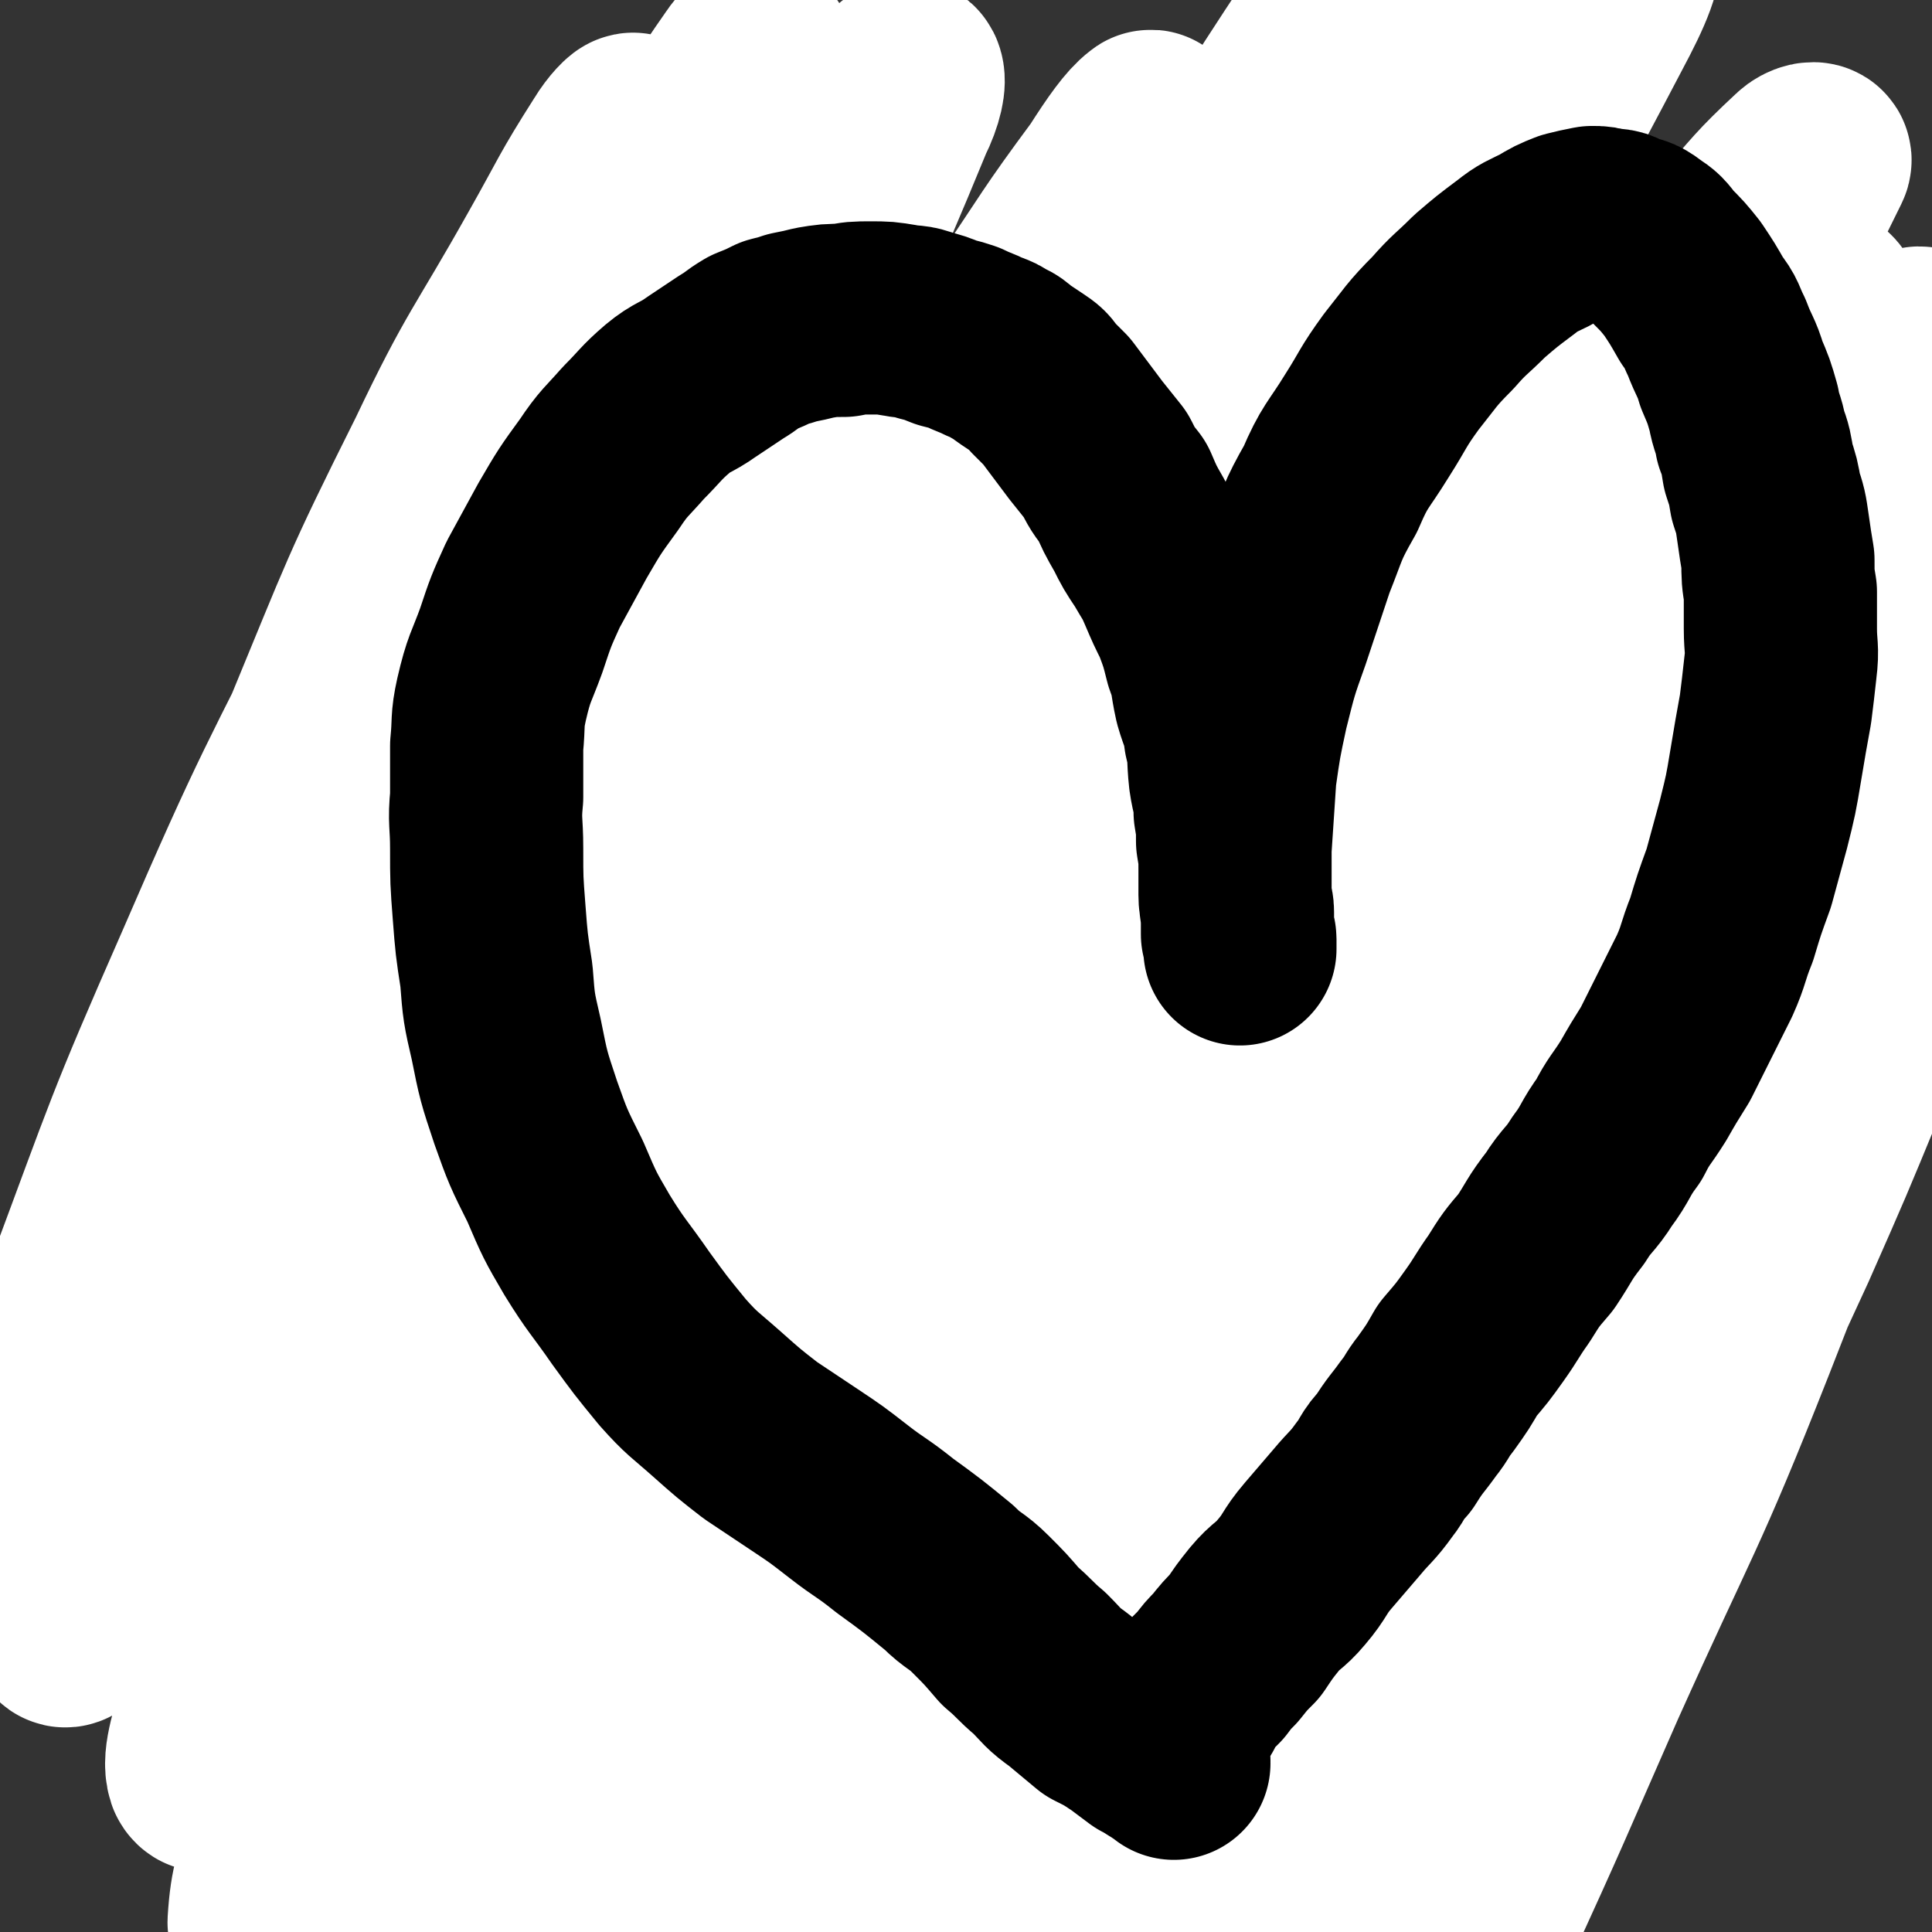 <svg viewBox='0 0 790 790' version='1.1' xmlns='http://www.w3.org/2000/svg' xmlns:xlink='http://www.w3.org/1999/xlink'><rect x="0" y="0" width="790" height="790" fill="#333333" stroke="none"/><g fill='none' stroke='#000000' stroke-width='39' stroke-linecap='round' stroke-linejoin='round'><path d='M417,745c-1,0 -1,0 -1,-1 -1,0 -1,0 -1,0 0,-1 0,-1 0,-1 0,-1 0,-1 0,-2 -1,0 -1,0 -1,0 -1,0 -1,0 -1,0 -1,0 -1,-1 -2,-2 -3,-1 -3,0 -5,-2 -5,-2 -5,-2 -10,-4 -8,-4 -7,-4 -14,-8 -9,-4 -9,-4 -17,-8 -7,-4 -7,-3 -15,-7 -6,-3 -6,-3 -11,-6 -5,-3 -5,-3 -10,-6 -4,-3 -4,-3 -9,-7 -5,-3 -5,-3 -9,-6 -8,-6 -8,-6 -16,-12 -7,-6 -7,-6 -14,-11 -7,-5 -8,-5 -15,-10 -6,-4 -6,-3 -12,-7 -4,-3 -4,-4 -8,-7 -4,-2 -4,-2 -8,-4 -5,-3 -5,-3 -9,-7 -6,-3 -6,-3 -11,-8 -5,-4 -5,-4 -10,-9 -5,-5 -5,-5 -10,-11 -4,-5 -4,-5 -9,-10 -4,-6 -4,-6 -8,-12 -5,-8 -5,-8 -9,-17 -3,-6 -3,-6 -6,-13 -2,-5 -1,-5 -3,-11 -2,-4 -2,-4 -3,-9 -4,-10 -4,-10 -7,-20 -2,-7 -2,-7 -3,-14 -2,-7 -2,-7 -3,-13 -1,-6 -1,-6 -2,-12 0,-4 0,-4 0,-9 0,-6 0,-6 0,-13 -1,-7 -2,-7 -1,-13 0,-7 0,-7 1,-13 0,-10 0,-10 1,-20 1,-7 2,-7 4,-15 3,-8 3,-8 5,-17 2,-8 2,-8 5,-16 2,-8 2,-8 5,-16 3,-6 3,-6 6,-13 2,-4 1,-4 4,-8 2,-4 3,-3 6,-7 3,-4 3,-4 6,-8 3,-4 3,-4 7,-8 3,-3 3,-3 6,-7 3,-2 3,-2 6,-5 2,-2 2,-2 5,-5 3,-2 3,-2 6,-4 4,-3 4,-3 9,-5 4,-2 4,-2 9,-3 4,-2 4,-2 9,-3 4,-1 4,-1 8,-2 5,0 5,-1 10,-1 4,-1 4,0 8,-1 6,0 6,0 11,0 5,-1 5,-1 9,-1 4,0 4,-1 9,-1 4,0 4,0 8,0 5,1 5,1 11,1 6,1 6,1 12,2 7,1 7,0 14,2 6,2 6,3 12,5 6,3 6,3 12,7 5,3 5,3 10,7 5,4 5,4 9,7 3,3 3,3 7,6 3,2 3,2 6,5 2,2 2,3 4,6 2,3 3,2 5,5 3,4 3,4 6,8 3,5 2,5 5,10 3,5 4,5 7,10 3,5 3,5 6,11 3,5 4,5 6,11 2,5 2,5 4,11 2,4 2,4 3,9 2,5 1,5 3,10 1,5 1,5 2,9 1,4 1,4 2,7 1,3 2,3 3,6 0,2 0,2 0,5 1,3 1,3 2,5 0,3 0,3 0,5 1,3 0,3 1,6 1,2 1,2 2,5 1,2 1,2 2,5 0,2 0,2 0,4 1,2 1,2 1,3 0,2 0,2 0,4 1,1 0,1 1,3 0,1 0,1 1,3 0,1 -1,1 0,2 0,1 0,1 0,2 0,2 0,2 0,3 0,1 1,1 1,2 0,1 0,1 0,2 0,1 0,1 0,2 0,1 0,1 0,2 0,2 1,1 1,3 0,2 0,2 0,4 0,2 0,2 0,4 0,2 0,2 0,4 0,2 0,2 0,4 0,1 0,1 0,3 0,2 0,2 0,3 0,2 0,2 0,3 0,1 0,1 0,2 0,1 0,1 0,2 0,1 0,1 0,1 0,1 0,1 0,3 0,1 0,1 0,1 0,1 0,1 0,2 0,1 0,1 0,1 0,1 0,1 0,2 0,0 0,0 0,1 0,0 0,0 0,0 0,0 0,0 0,0 0,1 0,1 0,1 0,0 0,0 0,0 0,0 -1,-1 -1,0 0,0 1,0 1,1 0,0 0,0 0,0 0,0 -1,-1 -1,-1 0,0 1,1 1,1 0,0 0,0 0,0 0,0 -1,-1 -1,-1 0,0 1,1 1,1 0,0 0,0 0,0 0,0 -1,-1 -1,-1 0,0 1,1 1,1 0,0 0,0 0,0 0,0 -1,-1 -1,-1 0,0 1,1 1,1 0,0 0,0 0,0 0,0 -1,-1 -1,-1 0,0 1,1 1,1 0,0 0,0 0,0 0,0 -1,-1 -1,-1 0,0 1,1 1,1 0,0 0,0 0,0 0,0 -1,-1 -1,-1 0,0 1,1 1,1 0,-1 -1,-1 -1,-2 0,-1 0,-1 0,-2 0,-1 0,-1 0,-2 0,-2 0,-2 0,-4 0,-2 1,-2 1,-4 0,-1 0,-1 0,-3 0,-2 0,-2 0,-4 0,-2 0,-2 1,-4 0,-2 0,-2 0,-4 0,-3 0,-3 0,-6 0,-3 0,-3 0,-6 0,-4 0,-4 0,-9 0,-6 0,-6 0,-12 0,-8 0,-8 0,-16 0,-11 0,-11 0,-21 0,-12 0,-12 0,-23 0,-11 -1,-11 0,-22 0,-8 0,-8 0,-16 1,-6 2,-6 3,-11 1,-5 0,-5 1,-10 1,-5 1,-5 1,-9 1,-3 1,-3 2,-6 1,-3 1,-3 1,-7 1,-2 1,-2 2,-5 1,-3 1,-3 2,-6 1,-4 1,-4 2,-8 1,-3 2,-3 3,-6 1,-3 1,-4 2,-7 1,-4 1,-4 3,-8 2,-4 2,-4 5,-8 2,-4 2,-4 5,-7 3,-4 3,-4 6,-7 2,-3 2,-3 4,-5 3,-3 3,-3 6,-6 2,-2 2,-2 4,-4 2,-2 2,-2 4,-4 2,-2 2,-2 4,-4 2,-2 2,-1 5,-3 2,-1 2,-1 5,-3 3,-1 3,-1 6,-2 3,-2 3,-1 6,-2 4,-1 4,-1 7,-2 4,-1 4,-1 8,-3 4,-1 4,-1 7,-2 3,0 3,0 6,-1 3,-1 3,-1 7,-1 3,-1 3,-1 7,-2 3,-1 3,-1 7,-1 3,-1 3,0 6,0 4,0 4,0 7,0 3,0 3,1 6,1 3,1 3,1 6,2 3,1 3,1 6,2 3,1 3,1 6,2 4,1 3,1 7,3 3,1 3,1 6,2 3,2 3,2 6,4 3,2 3,2 6,4 4,2 3,2 7,5 3,2 4,2 7,5 4,2 3,2 6,5 3,3 3,3 5,5 3,3 4,2 7,6 3,3 3,4 6,8 3,4 3,3 6,8 3,5 3,5 6,10 2,4 2,4 5,8 1,3 2,3 3,6 1,2 1,2 2,4 1,3 0,3 1,5 1,3 1,3 2,6 0,3 0,3 1,7 1,4 1,4 1,9 1,5 1,5 1,10 0,6 1,6 1,12 0,6 0,6 0,13 -1,8 -1,8 -1,17 -1,9 -2,9 -3,19 -1,10 -1,10 -2,19 -2,10 -2,10 -4,20 -2,10 -2,10 -5,20 -2,10 -2,10 -5,19 -2,7 -2,7 -4,15 -2,7 -1,7 -3,13 -1,5 -1,5 -3,11 -1,5 -1,5 -2,9 -2,5 -2,5 -4,9 -2,6 -2,6 -4,11 -3,6 -3,6 -6,12 -3,5 -3,5 -6,10 -2,4 -3,4 -5,8 -3,3 -3,3 -6,6 -2,4 -2,4 -5,8 -2,4 -2,4 -4,8 -3,4 -3,4 -5,8 -3,4 -3,3 -5,6 -3,3 -2,4 -4,6 -3,3 -3,3 -5,5 -3,2 -3,1 -5,3 -2,2 -2,2 -4,4 -2,3 -2,3 -5,5 -2,3 -2,3 -5,6 -4,3 -4,3 -7,7 -5,4 -5,4 -9,8 -4,4 -4,4 -8,8 -4,5 -5,5 -10,9 -4,4 -4,4 -9,7 -5,4 -5,4 -10,8 -6,4 -6,4 -11,9 -6,4 -6,5 -11,10 -6,4 -6,4 -11,8 -5,4 -6,4 -11,7 -4,3 -4,3 -9,6 -5,2 -5,2 -10,5 -4,2 -4,2 -9,4 -5,2 -5,2 -10,4 -5,2 -5,2 -9,3 -5,2 -5,3 -10,5 -4,2 -4,2 -9,3 -3,2 -3,1 -6,2 -4,1 -4,1 -7,2 -3,0 -3,1 -6,1 -2,0 -2,0 -5,0 -2,0 -2,0 -4,0 -2,0 -2,0 -3,0 -2,0 -2,0 -4,0 -1,-1 -2,0 -3,0 -1,-1 -1,-1 -2,-1 -1,0 -1,0 -2,0 -1,0 -1,-1 -2,-1 -1,0 -1,0 -2,0 0,-1 0,0 -1,-1 -1,0 -1,0 -1,-1 -1,0 -1,0 -2,0 -1,0 -1,0 -1,0 -1,0 -1,-1 -1,-1 0,0 0,0 0,0 0,0 0,0 0,0 -1,-1 0,0 0,0 0,0 0,0 0,0 '/></g>
<g fill='none' stroke='#CF2233' stroke-width='79' stroke-linecap='round' stroke-linejoin='round'><path d='M414,619c-1,-1 -1,-1 -1,-1 -1,-1 0,0 0,0 0,0 0,0 0,1 0,0 1,0 1,1 0,0 0,0 0,1 -1,0 -1,0 -1,0 0,0 0,0 0,0 0,1 0,0 -1,0 -1,-1 -1,0 -2,-1 -2,0 -2,0 -4,-1 -4,-1 -4,-1 -7,-3 -4,-2 -4,-2 -8,-4 -5,-2 -5,-2 -10,-5 -6,-3 -6,-3 -11,-6 -5,-4 -6,-3 -11,-6 -5,-4 -5,-4 -10,-8 -4,-3 -5,-3 -9,-7 -5,-3 -6,-3 -10,-7 -6,-6 -6,-6 -12,-12 -9,-9 -9,-9 -18,-20 -3,-3 -2,-3 -5,-7 -2,-2 -3,-2 -4,-5 -3,-3 -3,-4 -5,-7 -4,-8 -4,-8 -8,-15 -4,-7 -4,-7 -7,-14 -2,-5 -2,-5 -4,-10 -3,-6 -3,-6 -5,-11 -2,-6 -3,-6 -4,-12 -2,-5 -1,-5 -2,-11 -1,-5 0,-5 0,-10 -1,-5 -1,-5 -1,-10 0,-5 0,-5 0,-9 0,-5 0,-5 0,-9 0,-4 0,-4 1,-9 0,-5 0,-5 0,-10 1,-5 1,-5 2,-9 0,-4 0,-4 1,-7 1,-3 1,-3 2,-6 2,-2 2,-2 4,-5 2,-3 2,-3 4,-5 3,-3 3,-2 6,-5 2,-2 2,-2 4,-4 2,-1 2,-1 4,-2 2,-2 2,-2 4,-4 2,-2 2,-2 5,-3 2,-2 2,-2 5,-3 3,-2 3,-1 6,-2 3,-2 3,-2 6,-3 2,-1 2,-1 4,-1 3,-1 3,0 5,-1 2,0 2,0 4,-1 2,0 2,1 4,1 2,-1 2,-1 3,-1 3,0 3,0 5,0 2,0 2,0 3,0 2,0 2,0 4,1 1,0 1,0 3,0 2,1 2,1 4,1 3,1 3,1 5,1 3,1 3,1 5,2 3,2 3,2 5,4 1,2 1,2 3,4 2,2 2,2 3,5 2,2 2,2 3,5 1,4 1,4 3,8 1,3 1,3 3,7 1,5 1,5 2,9 2,5 2,5 2,10 1,5 1,5 2,10 0,4 1,4 1,9 0,4 -1,4 0,9 0,4 0,4 0,9 1,6 1,6 1,11 0,5 0,5 0,11 0,4 0,4 1,9 0,5 0,5 1,9 1,5 1,5 1,9 1,6 1,6 2,11 0,4 1,4 1,8 1,3 1,3 1,7 0,2 0,2 0,5 0,2 0,2 0,4 1,3 0,3 1,6 0,3 0,3 1,6 0,6 0,6 0,11 1,5 0,5 1,10 0,4 0,4 1,8 0,2 0,2 0,4 1,2 1,2 1,5 0,1 0,1 1,3 0,1 0,1 0,2 1,1 1,1 2,2 0,1 -1,1 -1,1 1,1 1,1 2,1 0,0 0,0 1,0 2,-1 3,0 5,-2 4,-7 4,-8 6,-16 1,-11 1,-12 0,-24 -1,-13 -2,-13 -5,-26 -2,-12 -2,-12 -6,-23 -4,-11 -4,-11 -9,-21 -4,-10 -4,-10 -9,-19 -3,-7 -4,-7 -8,-12 -4,-6 -4,-6 -9,-11 -5,-4 -5,-4 -10,-8 -4,-3 -4,-3 -8,-6 -3,-3 -3,-3 -6,-5 -2,-2 -2,-2 -4,-3 -2,-2 -2,-2 -5,-3 -1,0 -1,0 -3,-1 -2,0 -2,-1 -3,-1 -2,-1 -2,0 -3,-1 -1,0 -1,0 -2,-1 0,0 0,0 -1,1 0,0 0,0 -1,0 -1,1 -1,1 -2,2 -1,2 -1,2 -1,5 0,4 0,4 0,9 2,14 2,14 5,28 3,16 4,15 7,31 1,10 1,10 3,20 1,7 1,7 3,14 0,4 0,4 1,8 1,3 1,3 3,7 1,3 1,3 3,6 1,2 1,3 3,5 2,2 2,2 5,4 2,2 2,2 4,4 2,2 2,3 4,5 2,1 2,1 4,2 2,1 2,1 3,2 2,0 2,1 4,1 1,0 1,0 2,0 2,-1 2,-1 3,-3 2,-5 2,-6 2,-11 2,-13 3,-14 1,-26 -2,-17 -3,-17 -7,-33 -4,-12 -4,-12 -9,-24 -4,-9 -5,-9 -9,-17 -3,-6 -3,-5 -6,-10 -1,-3 -1,-3 -2,-6 -1,-1 -1,-1 -2,-3 0,-1 0,-1 -1,-2 0,-1 0,-1 -1,-2 0,0 0,0 0,0 -2,0 -2,0 -3,1 -2,1 -2,1 -3,3 -3,7 -4,7 -5,15 -2,16 -2,16 -1,31 0,16 1,16 4,31 3,14 3,14 8,27 3,9 4,9 8,18 4,6 4,6 8,12 4,7 3,7 7,14 3,6 3,6 6,11 2,3 2,3 4,7 3,4 3,3 5,7 3,4 3,4 5,8 2,5 2,5 3,10 2,6 1,6 2,12 1,5 1,5 2,10 0,5 -1,5 -2,9 0,5 0,5 -1,10 -1,5 -1,5 -3,10 -2,4 -2,3 -5,6 -2,3 -2,3 -5,5 -3,2 -4,2 -7,3 -5,1 -5,1 -10,0 -5,0 -5,0 -9,-2 -6,-2 -6,-2 -10,-5 -7,-4 -6,-4 -12,-8 -6,-4 -6,-4 -12,-9 -4,-4 -4,-4 -9,-8 -4,-4 -4,-4 -7,-8 -3,-4 -2,-4 -5,-8 -3,-3 -3,-2 -6,-6 -2,-2 -1,-3 -3,-6 -1,-2 -1,-2 -2,-4 -2,-2 -2,-2 -3,-3 -1,-2 -1,-2 -2,-3 -1,-1 -1,-1 -2,-2 0,-1 0,-1 -1,-2 -1,-1 -1,0 -1,-1 -1,-1 -1,-2 -2,-3 0,0 -1,0 -1,-1 -1,-1 -1,-1 -2,-2 -1,-1 -1,-1 -2,-1 -1,-1 0,-2 -1,-2 -1,-1 -1,-1 -2,-2 -1,0 -1,0 -2,-1 -1,-1 0,-2 -1,-2 -1,-1 -2,-1 -3,-2 -1,-1 -1,-2 -2,-3 -1,-2 -1,-2 -3,-4 -1,-2 -2,-2 -3,-4 -3,-4 -3,-4 -5,-7 -3,-4 -3,-4 -6,-8 -3,-4 -3,-4 -6,-9 -3,-3 -3,-3 -6,-7 -2,-3 -2,-3 -5,-6 -1,-2 -1,-2 -3,-5 -2,-3 -2,-3 -3,-6 -2,-2 -2,-2 -3,-5 -1,-2 -1,-2 -2,-5 -1,-1 -1,-1 -1,-2 -1,-2 -1,-2 -1,-3 -1,-2 -1,-2 -2,-3 0,-2 0,-2 0,-4 -1,-1 -1,-1 -2,-2 0,-3 0,-3 -1,-5 -1,-2 -1,-2 -1,-4 -1,-3 -1,-3 -2,-6 -1,-4 -1,-4 -1,-8 -1,-4 0,-4 0,-8 0,-5 0,-5 0,-9 0,-3 0,-3 1,-7 0,-4 0,-4 1,-7 0,-3 0,-3 0,-5 0,-2 1,-2 1,-4 1,-2 0,-2 0,-4 1,-2 1,-2 2,-4 0,-3 0,-3 1,-6 0,-3 0,-3 1,-6 1,-3 2,-3 2,-6 1,-3 0,-3 1,-5 1,-3 1,-3 2,-5 1,-3 0,-3 1,-5 1,-3 1,-3 2,-5 1,-3 1,-3 2,-6 1,-3 1,-3 2,-5 2,-3 2,-3 3,-5 1,-3 1,-3 2,-6 1,-1 1,-1 2,-3 1,-3 1,-3 3,-5 1,-2 2,-2 3,-4 1,-2 1,-2 2,-4 2,-3 2,-3 3,-5 2,-3 3,-2 5,-4 1,-2 1,-2 3,-4 2,-1 2,-1 4,-3 2,-1 2,-1 4,-3 2,-1 2,-1 4,-3 2,-1 2,-2 4,-3 2,-1 2,-1 5,-3 2,-1 2,-1 5,-2 2,-1 2,-1 4,-2 2,-1 2,-1 5,-1 2,-1 2,-1 5,-1 2,-1 2,0 4,0 3,-1 3,-1 6,-2 2,0 2,0 5,0 3,0 3,0 5,0 2,0 2,0 4,0 3,0 3,0 5,0 3,0 3,0 5,0 3,1 3,1 5,2 2,1 2,1 5,2 2,0 2,0 4,0 2,1 2,2 5,3 2,1 2,0 4,1 2,1 2,1 4,2 1,1 1,1 3,2 1,1 2,1 3,1 2,1 2,1 3,3 2,1 2,1 3,3 2,1 3,1 5,3 1,1 1,2 3,4 2,3 3,3 5,6 2,3 1,4 4,7 2,4 3,4 5,9 3,5 3,4 5,10 3,6 2,6 4,12 2,6 2,6 4,11 2,6 3,6 4,12 2,6 1,6 3,12 1,7 1,7 2,14 2,6 1,6 2,13 1,7 1,7 2,13 2,5 2,5 3,11 2,6 1,6 2,12 1,5 2,5 3,11 1,4 1,4 2,9 1,4 1,4 2,8 1,4 1,4 2,8 1,4 1,4 2,7 1,3 2,3 3,6 1,4 1,4 2,8 1,3 1,3 2,6 1,3 1,3 2,6 1,3 1,3 2,5 1,2 1,1 2,3 1,2 1,2 1,4 1,1 1,1 2,3 0,1 1,1 2,3 1,1 1,1 2,2 1,2 0,2 2,3 1,1 2,1 3,2 1,1 1,2 2,3 1,1 1,1 3,3 1,1 1,1 2,2 1,1 1,1 3,2 1,0 1,0 3,1 1,0 1,1 3,2 1,0 2,-1 3,0 2,0 2,1 4,1 3,0 3,-1 5,-1 3,-1 3,0 6,-1 3,-1 3,-1 6,-2 3,-1 3,-1 5,-2 3,-1 3,-1 6,-2 2,-2 2,-2 4,-3 3,-2 2,-3 4,-5 2,-2 2,-2 4,-5 2,-3 2,-3 4,-6 1,-3 1,-3 2,-6 1,-4 2,-4 2,-8 1,-4 1,-4 1,-9 1,-6 1,-6 1,-11 0,-5 0,-5 0,-10 0,-4 0,-4 -1,-9 0,-4 0,-4 -1,-8 0,-4 0,-4 -1,-7 0,-4 0,-4 -1,-7 0,-4 -1,-4 -1,-7 -1,-4 -2,-4 -2,-8 -1,-4 -1,-4 -2,-7 -1,-4 -1,-4 -2,-7 0,-3 0,-3 -1,-6 0,-3 0,-3 -1,-7 0,-3 0,-3 -1,-6 0,-3 0,-3 -1,-6 0,-4 0,-4 0,-7 0,-4 0,-4 0,-8 0,-3 0,-3 0,-7 0,-3 0,-3 1,-7 0,-3 0,-3 1,-6 0,-2 0,-2 0,-5 0,-2 1,-2 1,-4 1,-2 1,-2 1,-5 0,-1 0,-1 0,-3 1,-2 1,-2 1,-4 1,-2 1,-2 1,-4 1,-1 1,-1 1,-3 1,-2 1,-2 1,-4 1,-3 1,-3 2,-5 1,-2 1,-2 1,-4 1,-3 1,-3 2,-5 1,-2 1,-3 2,-5 0,-2 1,-2 2,-4 1,-2 1,-2 2,-5 1,-3 1,-3 2,-6 1,-2 1,-2 2,-5 2,-3 1,-3 2,-6 1,-3 2,-3 3,-5 1,-2 1,-2 1,-4 2,-3 1,-3 3,-5 1,-2 1,-2 2,-5 1,-2 1,-2 2,-4 2,-2 2,-2 3,-5 2,-2 2,-2 3,-4 1,-2 1,-2 3,-5 1,-2 1,-2 3,-3 1,-2 1,-3 3,-4 2,-3 2,-2 4,-4 2,-3 2,-3 4,-5 2,-3 2,-2 4,-4 2,-2 2,-3 3,-5 2,-1 2,-1 4,-3 1,-1 1,-2 2,-3 2,-1 2,-1 3,-2 2,-1 2,-1 3,-3 2,-1 2,-1 3,-3 2,-1 2,0 3,-1 2,-2 2,-2 4,-3 1,-1 0,-2 2,-2 1,-1 1,-1 3,-2 1,-1 1,-1 2,-2 1,0 1,0 2,-1 1,-1 1,-1 2,-2 2,-1 2,0 4,-1 1,0 1,1 2,1 1,-1 1,-1 3,-1 2,0 2,0 4,0 1,0 1,0 3,0 2,0 2,0 4,0 1,0 1,-1 3,0 1,0 1,0 3,1 1,0 1,0 2,1 2,0 2,0 3,1 2,1 2,1 4,2 2,2 2,2 4,3 3,2 2,3 5,5 2,2 2,1 4,3 3,3 3,3 5,6 3,3 3,3 5,6 3,4 3,4 5,8 2,4 2,4 4,9 2,4 2,4 3,8 2,4 2,4 3,8 2,5 2,5 3,9 1,4 1,4 2,8 1,5 1,5 2,10 1,4 2,4 2,8 1,4 1,4 1,8 0,5 0,5 0,11 0,5 0,5 0,10 0,6 0,6 0,12 -1,6 -1,6 -2,11 -1,6 0,6 -1,11 -1,5 -1,4 -2,8 -1,5 -1,5 -2,9 0,2 0,2 -1,5 0,4 0,4 -1,7 -1,3 -1,3 -2,6 -2,4 -2,4 -3,7 -1,4 -1,4 -2,7 -2,3 -2,3 -3,6 -2,3 -2,3 -3,7 -1,3 -1,3 -3,6 -1,3 -1,3 -3,7 -1,4 -1,4 -3,8 -2,4 -2,4 -4,9 -2,5 -2,5 -4,10 -2,5 -2,5 -4,9 -2,5 -2,5 -4,10 -2,5 -3,4 -5,9 -3,6 -3,6 -5,12 -3,6 -3,6 -6,12 -3,6 -4,6 -7,11 -3,6 -2,6 -6,12 -3,6 -3,5 -7,10 -3,5 -3,5 -7,10 -5,6 -5,6 -10,12 -3,5 -3,5 -7,9 -3,4 -3,4 -7,7 -3,4 -3,4 -7,8 -3,2 -3,3 -5,5 -4,3 -4,3 -8,6 -3,3 -3,3 -6,6 -3,3 -3,3 -6,5 -4,3 -4,3 -8,6 -3,3 -2,3 -6,6 -3,3 -3,2 -6,5 -3,2 -3,2 -6,4 -2,2 -2,2 -5,4 -2,2 -2,1 -5,3 -2,1 -1,2 -4,3 -1,1 -2,1 -3,2 -3,1 -3,1 -5,2 -3,2 -3,1 -6,3 -2,1 -2,1 -4,3 -3,1 -3,1 -5,2 -3,1 -3,1 -5,2 -3,1 -2,2 -5,3 -2,2 -2,2 -5,3 -2,1 -2,1 -4,2 -2,1 -2,1 -5,2 -2,1 -2,1 -4,2 -2,1 -2,1 -5,2 -2,1 -2,1 -3,1 -2,1 -3,1 -5,1 -2,1 -2,2 -4,3 -2,0 -2,0 -5,1 -2,1 -2,0 -5,1 -2,0 -2,1 -4,1 -3,0 -3,0 -5,0 -3,0 -3,1 -5,0 -3,0 -3,0 -6,-1 -3,-1 -3,-1 -6,-2 -4,-1 -4,-1 -8,-3 -5,-2 -4,-3 -8,-5 -4,-3 -5,-2 -9,-4 -3,-3 -3,-3 -6,-5 -3,-3 -3,-3 -6,-6 -3,-2 -3,-2 -5,-4 -3,-2 -2,-2 -4,-5 -2,-2 -2,-2 -4,-4 -1,-2 -1,-2 -3,-4 -1,-2 -1,-2 -3,-4 -1,-2 -1,-2 -2,-3 -1,-2 0,-2 -1,-3 -1,-2 -1,-2 -2,-3 0,-2 1,-2 0,-3 0,-2 -1,-2 -1,-3 0,-2 0,-2 1,-3 0,-3 0,-2 0,-5 1,-1 1,-1 1,-3 2,-4 1,-4 3,-7 2,-4 2,-3 4,-7 2,-4 2,-4 5,-8 2,-4 2,-4 6,-7 3,-4 3,-4 7,-7 3,-4 3,-4 7,-7 3,-3 4,-2 7,-5 3,-2 3,-3 6,-5 2,-2 2,-2 5,-3 2,-1 2,-1 4,-2 2,-1 2,-1 4,-2 1,-1 1,-1 3,-1 1,0 1,0 2,0 1,0 1,0 2,0 1,0 1,0 2,0 1,0 1,1 2,1 1,0 1,0 2,0 1,1 1,1 2,1 1,0 1,0 2,0 1,1 0,1 1,2 1,1 1,1 2,1 1,1 1,1 2,2 1,3 1,3 2,5 2,3 2,2 3,5 2,5 1,5 2,10 2,6 2,6 3,13 2,8 2,8 4,15 1,7 0,7 1,14 1,7 1,7 2,13 0,5 0,5 1,10 0,2 0,2 0,4 1,2 1,2 1,4 0,1 1,1 1,3 0,0 0,1 1,1 0,1 0,1 0,1 1,1 1,1 1,1 1,0 1,0 2,1 1,0 1,-1 1,0 1,0 1,0 2,1 1,0 1,-1 2,-1 1,0 1,0 2,0 1,0 1,0 1,0 1,0 1,0 3,0 1,-1 1,0 2,0 0,-1 0,0 0,0 1,-1 1,-1 2,-2 1,-1 1,-1 2,-2 2,-1 2,-1 3,-2 2,-2 1,-2 3,-4 2,-2 2,-2 4,-4 2,-3 2,-4 4,-7 3,-5 3,-5 7,-9 4,-5 4,-5 8,-10 6,-8 5,-8 11,-16 6,-8 7,-7 13,-15 6,-8 6,-9 11,-17 6,-9 6,-9 12,-18 6,-8 6,-8 12,-15 5,-8 5,-8 10,-16 5,-8 5,-8 10,-15 5,-7 5,-7 9,-15 4,-6 4,-6 8,-13 4,-7 4,-7 8,-13 4,-7 3,-7 7,-13 3,-7 4,-6 7,-13 3,-6 3,-6 6,-13 3,-7 4,-6 6,-13 3,-7 3,-7 5,-14 3,-7 2,-7 4,-14 2,-7 3,-6 4,-13 2,-9 1,-9 2,-17 1,-8 1,-8 2,-17 1,-7 1,-7 2,-14 1,-7 1,-7 2,-14 0,-6 0,-6 1,-12 0,-4 0,-4 1,-8 0,-4 1,-4 1,-8 0,-3 0,-3 0,-6 0,-2 0,-2 1,-4 0,-2 0,-2 0,-4 0,-2 0,-2 0,-3 0,-1 0,-1 0,-2 -1,-1 -1,-1 -1,-2 -1,-1 0,-1 0,-2 -1,-1 -1,0 -2,-1 0,-1 0,-1 -1,-1 -1,-1 -1,0 -2,-1 -1,-1 -1,-1 -2,-2 -2,-1 -2,-1 -4,-1 -2,0 -2,0 -3,0 -4,1 -4,1 -7,2 -4,1 -4,0 -7,2 -4,2 -3,2 -6,5 -4,3 -4,2 -8,6 -4,4 -4,4 -7,8 -3,5 -3,5 -6,10 -4,6 -4,6 -7,12 -2,6 -2,6 -4,13 -3,7 -3,7 -5,15 -2,7 -2,7 -3,14 -1,7 -1,7 -2,14 -1,5 -1,5 -1,10 -1,5 -1,5 -1,10 -1,5 0,5 0,10 0,5 -1,5 -1,11 0,6 0,6 0,13 0,5 0,5 0,10 0,7 0,7 0,14 0,8 0,8 0,15 0,5 0,5 0,10 0,5 -1,5 -2,11 0,5 1,5 1,9 -1,3 -1,3 -2,6 0,3 0,3 -1,6 0,3 0,3 -1,5 0,2 0,2 -1,3 0,2 -1,2 -1,4 0,2 1,2 0,3 0,2 -1,2 -2,5 -1,2 -1,2 -3,5 -1,2 -1,2 -3,4 -3,5 -3,5 -6,9 -3,4 -3,5 -7,9 -5,6 -5,6 -10,11 -6,6 -6,7 -12,13 -6,7 -5,7 -12,14 -5,6 -6,6 -11,11 -6,6 -6,6 -12,11 -5,5 -5,5 -10,9 -4,3 -4,3 -9,5 -3,2 -3,3 -7,4 -3,2 -3,2 -7,3 -3,1 -3,1 -7,2 -3,1 -3,1 -6,2 -3,1 -3,1 -5,2 -5,1 -5,0 -9,1 -5,0 -5,1 -9,2 -4,1 -4,1 -8,2 -6,1 -6,1 -12,2 -5,1 -5,1 -11,2 -3,0 -3,0 -7,1 -3,0 -3,0 -7,1 -2,0 -2,0 -5,0 -3,-1 -3,-1 -5,-2 -3,0 -3,0 -6,-1 -1,-1 -1,-1 -3,-2 -3,-1 -3,0 -6,-1 -2,0 -2,-1 -4,-2 -2,0 -2,0 -5,0 -2,-1 -2,-1 -4,-2 -2,-1 -2,0 -4,-1 -1,-1 -1,-2 -2,-2 -2,-1 -2,-1 -4,-2 -2,0 -2,0 -4,-1 -1,-1 -1,-1 -2,-2 -2,-1 -2,-1 -4,-2 -2,-1 -3,-1 -5,-2 -2,-2 -2,-2 -4,-3 -3,-2 -3,-3 -5,-4 -3,-3 -3,-2 -6,-4 -4,-3 -3,-3 -6,-6 -4,-3 -4,-3 -7,-5 -3,-3 -3,-2 -7,-5 -3,-2 -3,-3 -6,-5 -3,-3 -3,-3 -6,-5 -2,-3 -3,-2 -5,-5 -4,-3 -4,-3 -7,-6 -3,-4 -3,-3 -6,-7 -4,-4 -4,-4 -8,-8 -3,-5 -3,-5 -6,-9 -3,-5 -4,-4 -7,-8 -3,-4 -3,-4 -5,-8 -3,-4 -3,-3 -6,-7 -2,-3 -1,-4 -3,-7 -2,-3 -3,-3 -5,-6 -2,-3 -2,-3 -4,-6 -1,-3 -1,-4 -3,-7 -1,-3 -2,-3 -3,-6 -2,-4 -1,-4 -2,-7 -1,-3 -2,-3 -3,-5 -1,-4 -1,-4 -2,-7 -1,-4 -2,-4 -2,-7 -1,-5 0,-5 0,-9 -1,-5 -1,-5 -1,-10 0,-5 1,-5 1,-10 1,-5 0,-5 0,-10 1,-6 1,-6 2,-12 1,-6 1,-6 2,-12 2,-7 2,-7 4,-13 2,-8 2,-8 4,-15 3,-7 3,-7 6,-14 3,-7 3,-7 6,-14 3,-7 3,-7 6,-13 3,-6 3,-6 7,-11 3,-5 3,-4 7,-9 3,-5 2,-5 6,-10 2,-3 3,-2 5,-5 3,-3 3,-3 5,-6 2,-3 2,-3 4,-5 3,-3 3,-3 6,-5 2,-2 2,-2 5,-4 2,-2 2,-2 5,-4 2,-2 3,-2 6,-3 3,-2 3,-2 6,-3 2,-2 3,-1 5,-2 4,-2 4,-2 9,-4 3,-1 3,-1 6,-2 4,-1 4,-1 8,-1 4,-1 4,-1 7,-1 4,-1 4,-1 8,-1 2,0 2,0 5,0 3,0 3,0 6,0 2,0 2,0 5,0 2,0 2,0 4,1 3,0 3,0 5,1 3,1 3,1 5,3 3,1 3,1 6,2 3,2 3,2 6,4 3,2 3,3 6,5 2,2 2,2 5,4 3,3 3,2 6,5 2,3 2,3 4,6 3,3 4,3 7,7 2,3 2,3 5,7 3,4 3,4 6,9 3,4 3,4 6,9 3,4 3,4 6,9 3,4 3,4 6,9 3,4 3,4 6,9 2,4 2,4 4,8 2,4 2,4 5,9 2,4 2,4 4,9 1,4 2,4 3,8 2,5 2,5 4,10 2,5 1,5 3,9 2,5 2,5 3,9 1,3 1,3 2,7 1,4 1,4 2,8 1,3 1,3 2,6 0,3 0,3 1,6 1,3 1,3 2,6 1,4 0,4 1,8 1,3 2,3 2,7 1,3 1,3 1,7 1,3 1,3 2,7 1,3 1,3 2,7 0,2 0,2 1,4 1,4 1,4 2,8 0,4 0,4 1,7 0,4 0,4 1,8 0,4 0,4 1,8 0,3 0,3 1,7 0,2 0,2 1,5 0,2 -1,2 0,5 0,2 0,2 1,4 0,1 1,1 1,2 0,1 0,1 0,2 0,1 1,1 1,2 0,0 0,0 1,1 0,1 -1,1 0,1 0,1 0,1 0,1 0,0 0,0 0,1 0,0 0,0 0,0 1,0 0,-1 0,-1 0,0 0,0 0,1 0,0 0,0 0,0 1,0 0,-1 0,-1 0,0 0,0 0,0 0,-1 0,-1 0,-2 0,-3 0,-3 0,-5 -1,-2 0,-2 0,-5 -1,-3 -1,-3 -2,-7 0,-5 0,-5 -1,-10 0,-7 0,-7 -1,-13 0,-7 0,-7 -1,-14 0,-8 0,-8 0,-16 0,-8 0,-8 -1,-16 -1,-10 -1,-10 -2,-21 0,-8 0,-8 -1,-16 0,-8 0,-8 -1,-17 0,-7 -1,-7 -1,-14 0,-7 0,-7 0,-14 0,-6 -1,-6 -1,-13 0,-6 0,-6 0,-12 -1,-6 0,-6 0,-11 -1,-5 -1,-5 0,-9 0,-4 0,-4 0,-8 1,-4 0,-4 1,-7 1,-4 1,-4 3,-8 1,-4 1,-4 3,-8 1,-4 1,-4 3,-8 2,-4 2,-4 5,-8 2,-5 2,-5 5,-9 3,-4 3,-3 6,-7 2,-4 2,-4 5,-8 2,-2 2,-2 5,-5 2,-3 2,-3 4,-5 2,-3 3,-2 5,-4 2,-3 1,-3 4,-5 2,-2 2,-2 4,-4 2,-1 2,-2 4,-3 2,-2 2,-2 4,-3 2,-2 2,-2 4,-4 2,-2 2,-2 4,-3 2,-2 3,-2 5,-3 3,-2 2,-2 5,-4 2,-2 2,-2 5,-3 4,-2 4,-2 7,-4 4,-2 4,-2 7,-4 4,-1 4,-1 7,-3 4,-1 4,-1 7,-3 3,-2 3,-2 7,-4 3,-1 3,-1 7,-3 4,-1 4,-1 8,-3 5,-1 5,-1 9,-3 5,-2 5,-2 10,-3 4,-1 4,-2 9,-2 4,-1 4,-1 9,-2 4,0 4,0 9,-1 5,0 5,0 10,1 4,0 4,0 9,1 4,0 4,1 9,2 3,1 3,1 6,2 3,1 3,1 6,2 3,1 3,1 5,3 3,1 3,1 6,3 2,1 2,1 5,3 3,1 3,1 6,3 2,2 2,2 5,4 3,3 3,3 6,7 3,3 2,3 5,6 2,5 2,5 5,9 2,5 3,4 5,9 2,7 2,7 4,14 2,6 3,6 4,12 2,5 2,5 3,11 1,5 1,5 3,11 0,4 0,4 1,9 0,3 1,3 1,7 1,3 0,3 1,6 0,3 0,2 1,5 0,2 0,2 0,4 0,1 0,1 0,3 0,1 1,1 1,3 0,2 0,3 0,5 0,4 0,4 0,7 0,5 0,5 0,10 -1,9 -1,9 -2,18 -1,9 -1,9 -3,18 -2,10 -2,10 -5,19 -2,10 -2,10 -5,20 -2,9 -2,9 -5,17 -2,6 -2,6 -4,12 -2,5 -2,5 -4,10 -2,6 -1,6 -3,11 -2,4 -2,4 -3,8 -2,3 -1,3 -3,7 -1,3 -1,3 -3,6 -1,3 -1,3 -2,7 -2,5 -2,5 -3,10 -2,5 -2,5 -4,10 -2,6 -2,6 -5,12 -2,7 -2,7 -5,13 -3,7 -3,7 -6,14 -4,8 -4,8 -8,16 -4,7 -3,8 -7,15 -3,6 -4,6 -8,12 -3,7 -3,7 -7,14 -4,5 -4,5 -8,10 -4,5 -3,6 -7,11 -3,4 -3,4 -7,8 -3,4 -3,4 -6,8 -3,4 -3,3 -5,7 -3,3 -3,3 -7,7 -2,3 -3,3 -6,6 -3,3 -3,2 -6,6 -3,3 -3,4 -6,7 -3,3 -3,3 -6,6 -4,2 -3,3 -7,6 -3,2 -3,2 -7,5 -3,2 -3,2 -6,5 -2,2 -2,2 -5,4 -3,2 -3,2 -6,4 -3,2 -3,2 -6,4 -3,2 -3,2 -7,4 -2,2 -2,2 -5,4 -4,3 -4,3 -9,5 -4,2 -4,2 -8,4 -4,2 -4,2 -7,4 -4,3 -4,3 -7,5 -4,2 -4,2 -8,4 -4,1 -4,1 -7,2 -4,2 -4,1 -7,3 -3,0 -3,1 -6,2 -3,0 -3,0 -7,1 -2,0 -2,0 -5,1 -2,0 -2,1 -5,1 -3,0 -3,0 -6,0 -3,0 -3,0 -7,0 -4,0 -4,0 -8,0 -4,0 -4,0 -8,-1 -4,0 -4,0 -7,-1 -4,0 -4,0 -8,-1 -4,-2 -4,-2 -8,-3 -4,-2 -4,-2 -8,-3 -4,-2 -4,-2 -9,-3 -4,-2 -4,-2 -8,-3 -4,-2 -4,-2 -8,-4 -3,-2 -3,-2 -7,-4 -3,-2 -3,-2 -7,-4 -4,-2 -4,-2 -8,-5 -4,-2 -4,-2 -9,-5 -4,-3 -4,-4 -8,-7 -4,-3 -4,-2 -9,-5 -3,-2 -3,-2 -7,-5 -3,-3 -3,-3 -6,-5 -3,-3 -3,-2 -7,-5 -3,-2 -3,-2 -6,-4 -3,-2 -3,-2 -6,-5 -3,-3 -3,-3 -7,-7 -3,-3 -3,-3 -6,-7 -4,-4 -4,-4 -8,-8 -2,-3 -2,-3 -5,-6 -3,-4 -3,-4 -6,-8 -3,-2 -3,-2 -5,-5 -3,-3 -3,-3 -5,-6 -2,-3 -2,-3 -4,-6 -3,-4 -4,-4 -7,-8 -3,-4 -3,-4 -7,-8 -3,-4 -3,-4 -7,-8 -3,-3 -3,-3 -7,-6 -3,-3 -3,-3 -6,-6 -3,-2 -3,-2 -6,-5 -3,-2 -3,-2 -6,-5 -2,-3 -2,-3 -5,-5 -4,-4 -4,-3 -7,-7 -4,-4 -4,-4 -8,-9 -4,-4 -5,-4 -9,-9 -4,-5 -4,-6 -8,-12 -4,-5 -4,-5 -8,-11 -3,-5 -3,-5 -6,-11 -3,-5 -3,-5 -5,-10 -3,-5 -2,-5 -5,-10 -1,-5 -2,-5 -3,-9 -2,-3 -2,-3 -4,-7 -1,-3 -1,-3 -2,-6 -1,-4 -2,-4 -3,-7 -1,-4 0,-4 -1,-7 -1,-4 -1,-4 -2,-7 -1,-4 -1,-4 -2,-7 -1,-3 -1,-3 -2,-7 0,-4 0,-4 -1,-7 0,-5 -1,-5 -1,-10 -1,-5 0,-5 0,-11 -1,-7 -2,-7 -2,-13 0,-7 1,-7 1,-14 1,-8 1,-8 1,-17 1,-7 1,-7 2,-13 2,-9 1,-9 3,-17 2,-7 2,-7 4,-15 2,-5 2,-5 4,-11 2,-6 2,-6 4,-12 2,-5 2,-5 4,-9 2,-5 2,-5 5,-9 2,-4 2,-4 4,-8 2,-3 2,-3 5,-7 2,-3 2,-3 4,-5 2,-3 2,-3 4,-6 2,-2 2,-2 4,-5 3,-2 3,-2 5,-5 2,-2 2,-2 4,-4 3,-3 3,-3 7,-5 3,-3 3,-3 6,-5 4,-2 4,-1 8,-4 3,-2 3,-2 6,-5 4,-2 4,-2 7,-4 4,-2 4,-1 7,-3 4,-2 4,-2 8,-4 4,-1 5,-1 9,-3 5,-1 5,-1 10,-3 4,-1 4,0 9,-1 4,-2 4,-2 9,-3 4,-1 4,-1 8,-2 4,-1 4,-1 8,-2 3,0 3,-1 6,-2 3,0 3,0 6,0 3,-1 3,-1 6,-1 3,-1 3,-1 5,-1 4,-1 4,0 7,0 2,0 3,0 5,0 3,0 3,0 6,1 3,0 3,0 6,0 3,1 3,1 6,2 3,1 3,1 7,2 4,1 4,1 7,3 4,1 4,1 7,3 3,1 3,1 6,3 3,1 3,1 5,3 2,1 2,1 4,3 1,1 1,1 3,3 1,1 2,1 4,2 2,2 2,2 4,3 2,2 1,2 3,4 2,2 2,1 4,3 2,2 2,2 4,4 2,2 2,2 4,5 2,3 2,3 4,6 2,2 3,2 4,5 2,3 2,3 4,6 1,3 1,3 3,6 2,3 2,3 4,6 2,3 1,4 3,7 1,2 2,2 4,5 1,2 1,2 2,4 2,3 2,3 3,5 1,2 1,2 2,4 1,2 1,2 2,4 1,2 1,2 2,4 1,2 1,2 2,4 1,2 0,2 1,3 0,1 0,1 1,2 0,2 0,2 1,3 0,2 1,2 2,3 0,1 0,1 1,2 0,1 0,2 1,3 '/></g>
<g fill='none' stroke='#FFFFFF' stroke-width='79' stroke-linecap='round' stroke-linejoin='round'><path d='M311,420c0,0 -1,-1 -1,-1 0,0 0,0 0,0 0,0 0,0 0,0 0,1 -1,0 -1,0 0,0 0,0 1,0 0,0 0,0 0,0 '/><path d='M624,414c-1,0 -1,-1 -1,-1 -1,0 0,0 0,0 0,0 0,0 0,0 0,1 0,0 0,0 -1,0 0,0 0,0 0,0 0,0 0,0 0,1 0,0 0,0 '/><path d='M298,612c0,0 -1,-1 -1,-1 0,0 0,0 1,0 0,0 0,0 0,0 0,1 -1,0 -1,0 0,0 0,0 1,0 1,1 1,1 2,2 1,0 1,0 2,1 2,1 2,1 4,3 3,2 3,2 5,3 3,2 3,2 6,4 2,2 2,2 5,4 2,2 2,2 4,4 3,2 3,2 6,4 3,2 3,2 6,4 4,2 4,2 8,4 4,2 4,2 8,4 5,2 5,2 10,4 6,2 6,1 12,3 5,2 5,2 11,3 6,1 6,1 11,2 8,1 8,2 16,3 5,1 5,1 10,2 4,0 4,0 8,1 4,0 4,0 7,0 5,0 5,0 9,0 4,0 4,1 8,1 5,0 5,0 10,0 4,0 4,0 9,0 8,0 8,1 16,0 5,-1 4,-2 8,-5 6,-2 6,-2 12,-5 5,-2 5,-2 11,-5 6,-4 6,-4 12,-8 5,-4 5,-4 11,-7 4,-3 4,-3 8,-5 3,-3 3,-3 7,-6 3,-3 3,-3 6,-5 1,-2 1,-2 3,-4 2,-2 3,-2 5,-4 2,-2 2,-2 4,-4 2,-2 2,-2 4,-4 1,-1 1,-1 2,-3 1,-1 1,-1 2,-3 1,-1 2,0 3,-1 1,-1 0,-2 1,-3 0,-1 0,-1 1,-2 0,-1 1,-1 1,-2 0,0 0,0 0,-1 0,0 0,0 0,-1 0,0 1,0 1,0 0,0 0,0 0,0 '/><path d='M447,520c-1,-1 -1,-1 -1,-1 -1,-1 0,0 0,0 0,0 0,0 0,0 0,0 0,0 0,0 -1,-1 0,0 0,0 '/><path d='M671,258c0,0 -1,-1 -1,-1 0,0 0,0 0,0 0,0 0,0 0,0 1,1 0,0 0,0 0,0 0,0 0,0 '/><path d='M260,252c0,0 -1,-1 -1,-1 0,0 0,0 0,0 0,0 0,0 0,0 1,1 0,0 0,0 0,0 0,0 0,0 '/><path d='M336,314c-1,0 -1,-1 -1,-1 -1,0 0,0 0,1 0,0 0,0 0,0 0,0 0,-1 0,-1 -1,0 0,0 0,1 '/><path d='M246,268c0,-1 0,-1 -1,-1 0,-1 0,0 0,0 0,1 0,1 0,3 0,4 -1,4 -1,7 0,8 0,8 0,16 1,17 1,17 3,33 1,19 1,19 3,38 2,18 2,18 4,36 1,18 1,18 2,36 0,8 1,8 1,15 0,3 0,3 0,6 0,0 1,1 1,0 0,0 0,-1 1,-2 1,-4 0,-5 2,-9 4,-13 5,-13 10,-26 5,-17 5,-17 9,-34 3,-16 4,-16 6,-32 2,-13 1,-13 2,-26 1,-8 1,-8 1,-16 1,-4 1,-4 0,-7 0,-2 0,-2 0,-3 -1,-1 -1,-2 -2,-1 -2,0 -3,0 -4,2 -6,8 -6,9 -10,18 -8,14 -8,14 -14,29 -9,21 -8,22 -16,43 -6,18 -6,18 -11,37 -5,13 -5,13 -9,27 -1,6 -1,6 -2,11 -1,3 -2,5 -1,6 1,1 3,0 4,-1 6,-11 5,-12 10,-24 9,-22 10,-21 18,-43 11,-31 10,-31 20,-62 7,-26 7,-26 14,-52 5,-20 5,-20 9,-40 2,-11 3,-11 3,-21 0,-2 -1,-4 -3,-3 -4,1 -5,2 -8,6 -12,13 -12,14 -21,29 -29,48 -29,49 -56,99 -28,52 -28,52 -55,105 -20,39 -20,39 -39,79 -8,19 -8,20 -16,39 -4,9 -5,12 -7,17 -1,2 0,-2 1,-5 10,-27 10,-27 20,-54 20,-53 20,-53 40,-105 21,-53 20,-54 43,-106 25,-58 26,-58 53,-115 17,-36 17,-35 35,-71 6,-11 6,-11 12,-22 2,-4 5,-9 4,-8 0,1 -4,6 -7,12 -22,37 -22,38 -44,75 -33,58 -33,57 -65,115 -36,63 -36,62 -70,126 -26,47 -26,47 -50,95 -14,27 -13,27 -26,55 -6,14 -8,21 -11,27 -2,2 0,-5 1,-10 4,-18 4,-18 9,-35 15,-46 14,-46 31,-91 32,-81 31,-82 68,-162 28,-62 30,-61 62,-121 22,-41 23,-41 47,-80 12,-20 13,-20 27,-39 6,-9 11,-16 13,-17 2,0 -2,9 -5,16 -13,27 -13,27 -27,54 -30,57 -30,57 -60,115 -39,74 -39,74 -76,149 -29,56 -29,56 -56,113 -19,41 -19,41 -36,84 -4,9 -3,10 -6,19 -1,1 -2,0 -1,-1 4,-19 4,-19 10,-38 22,-66 21,-66 45,-131 27,-72 27,-72 56,-144 24,-58 23,-58 51,-114 20,-42 22,-41 45,-82 13,-23 12,-23 26,-45 3,-5 7,-9 7,-8 1,0 -1,5 -4,9 -14,28 -14,28 -29,55 -36,67 -37,67 -71,135 -36,72 -37,71 -69,145 -29,66 -28,66 -53,133 -10,30 -9,30 -16,61 -4,17 -5,18 -7,34 0,1 2,1 2,0 15,-38 13,-40 28,-78 26,-67 26,-67 54,-133 34,-76 33,-77 71,-151 30,-59 33,-58 66,-115 24,-40 24,-40 48,-80 13,-21 12,-21 26,-41 2,-3 5,-6 5,-4 0,2 -2,6 -5,11 -14,28 -15,27 -29,55 -46,88 -47,87 -91,176 -41,81 -41,81 -79,164 -26,60 -27,60 -50,121 -14,38 -12,39 -22,79 -5,18 -9,30 -8,37 1,4 7,-7 11,-15 19,-36 18,-36 35,-73 36,-78 34,-79 71,-157 38,-77 38,-77 79,-153 33,-62 34,-62 70,-124 23,-40 23,-40 49,-79 9,-14 10,-14 21,-26 4,-5 8,-10 9,-8 1,2 0,8 -4,16 -23,56 -24,55 -49,110 -40,86 -41,86 -80,172 -38,82 -39,82 -75,165 -26,61 -25,61 -48,123 -14,37 -15,37 -26,76 -4,16 -8,26 -6,32 2,4 8,-5 13,-13 19,-29 19,-29 36,-60 32,-59 30,-60 61,-119 47,-95 46,-96 95,-190 36,-67 36,-67 75,-133 25,-42 26,-41 53,-82 19,-28 18,-28 38,-55 7,-11 12,-18 16,-21 2,-2 -1,5 -4,10 -13,24 -14,24 -28,48 -34,58 -35,58 -68,117 -51,90 -50,90 -99,181 -40,75 -40,75 -78,151 -30,62 -32,61 -57,125 -13,32 -11,33 -20,66 -5,18 -7,20 -8,36 0,3 4,6 6,3 20,-32 19,-36 37,-72 33,-66 33,-66 65,-133 35,-76 32,-77 69,-153 35,-73 36,-72 75,-144 25,-49 25,-49 53,-96 14,-25 15,-24 31,-48 7,-11 7,-12 15,-20 1,-1 3,-1 3,0 -11,24 -12,25 -25,50 -25,50 -26,49 -52,99 -42,82 -43,82 -84,165 -36,72 -36,73 -70,146 -25,55 -26,55 -50,111 -14,32 -15,32 -27,65 -2,5 -2,11 -1,11 1,1 3,-3 5,-8 15,-30 15,-30 28,-61 37,-85 35,-86 74,-172 35,-78 35,-78 73,-155 39,-78 38,-79 80,-155 30,-53 32,-52 64,-103 25,-39 24,-39 49,-78 13,-20 13,-20 26,-39 2,-2 5,-5 5,-3 -1,3 -2,7 -6,13 -17,31 -17,31 -34,62 -43,77 -43,77 -86,153 -51,92 -52,91 -101,183 -46,86 -46,86 -89,174 -32,66 -31,67 -61,134 -18,39 -18,39 -35,79 -4,8 -6,14 -6,17 -1,2 3,-3 4,-7 13,-29 12,-30 24,-59 32,-76 31,-76 65,-151 37,-83 37,-83 77,-165 39,-78 37,-79 81,-155 39,-67 40,-66 84,-130 36,-51 36,-51 74,-100 27,-35 27,-35 55,-67 9,-11 10,-11 21,-19 3,-3 9,-6 9,-3 0,9 -1,15 -8,28 -37,77 -40,76 -80,151 -43,82 -43,81 -86,163 -50,94 -51,94 -100,188 -40,78 -40,79 -80,157 -24,48 -24,48 -48,96 -9,20 -17,36 -19,40 -1,2 6,-14 12,-28 21,-48 21,-48 42,-95 39,-87 39,-87 79,-174 34,-73 31,-75 70,-145 55,-100 57,-99 118,-196 37,-58 37,-59 78,-114 16,-21 17,-21 37,-39 7,-6 15,-14 16,-10 2,7 -3,18 -11,33 -44,84 -46,83 -93,165 -54,95 -55,95 -109,190 -49,86 -50,85 -98,173 -37,68 -37,69 -72,139 -22,45 -22,46 -42,92 -6,16 -12,30 -11,33 1,2 9,-10 15,-22 20,-37 19,-38 37,-77 44,-88 43,-88 88,-176 38,-77 37,-77 79,-153 40,-74 40,-74 84,-146 25,-39 26,-38 54,-76 19,-26 19,-27 40,-52 7,-9 14,-18 17,-17 2,1 -3,11 -7,21 -16,39 -16,39 -35,77 -36,73 -36,73 -74,145 -51,98 -54,96 -104,195 -43,85 -43,85 -82,172 -26,59 -25,60 -47,120 -5,12 -6,14 -6,26 0,2 3,4 4,2 19,-30 19,-33 36,-67 45,-90 43,-91 88,-182 40,-80 41,-80 82,-159 39,-76 38,-77 80,-152 33,-58 32,-59 71,-113 27,-37 30,-35 60,-70 14,-16 14,-17 29,-31 2,-2 6,-3 5,-1 -21,43 -24,46 -50,92 -42,76 -42,76 -85,152 -50,90 -53,89 -101,180 -46,90 -45,91 -87,183 -33,71 -33,71 -62,142 -15,35 -17,37 -27,71 -1,3 4,6 6,3 12,-18 12,-21 22,-44 27,-58 25,-59 51,-117 48,-105 48,-105 98,-209 42,-87 40,-88 86,-173 31,-57 34,-56 69,-111 26,-40 27,-40 54,-79 12,-17 12,-19 25,-32 2,-2 6,0 5,2 -4,21 -5,23 -14,44 -24,60 -23,61 -51,119 -44,89 -47,88 -92,176 -37,74 -38,74 -73,149 -28,59 -29,59 -53,119 -10,25 -9,25 -16,51 -4,14 -7,21 -6,29 0,2 6,-2 8,-7 28,-48 27,-49 53,-99 41,-81 39,-82 80,-164 38,-78 38,-78 77,-156 32,-62 34,-61 66,-123 22,-43 22,-43 44,-87 8,-18 9,-19 16,-36 1,-1 -1,-1 -1,0 -6,20 -4,21 -11,42 -19,53 -16,54 -39,105 -55,122 -58,121 -118,240 -46,93 -47,92 -93,184 -36,71 -36,71 -71,143 -22,45 -21,46 -42,91 -7,17 -14,33 -15,33 0,0 8,-16 15,-33 18,-47 17,-47 36,-94 34,-84 33,-84 69,-167 31,-71 29,-72 65,-140 40,-77 42,-76 87,-151 33,-56 32,-57 68,-111 9,-14 10,-14 21,-26 5,-6 8,-12 11,-11 3,1 2,9 -1,16 -16,56 -16,57 -36,112 -30,78 -31,78 -64,155 -30,72 -32,71 -63,142 -21,48 -21,48 -42,96 -13,30 -13,30 -26,60 -4,10 -9,21 -8,21 1,-2 7,-13 13,-25 19,-40 18,-41 38,-81 40,-80 41,-79 80,-160 35,-69 36,-68 68,-139 26,-55 26,-55 49,-112 10,-24 8,-25 16,-50 3,-10 6,-22 6,-20 0,4 -3,17 -6,33 -13,52 -11,53 -27,104 -24,76 -24,76 -53,150 -28,71 -30,70 -61,139 -22,50 -22,51 -45,101 -10,21 -11,21 -22,42 -5,8 -8,15 -10,16 0,1 3,-6 6,-12 18,-42 18,-42 36,-83 28,-61 28,-60 56,-120 28,-62 29,-62 57,-123 15,-34 15,-34 29,-68 10,-22 9,-22 19,-44 4,-9 6,-17 8,-18 2,0 -1,7 -1,15 0,4 -1,7 -1,8 '/></g>
<g fill='none' stroke='#000000' stroke-width='79' stroke-linecap='round' stroke-linejoin='round'><path d='M480,721c0,-1 -1,-1 -1,-1 0,-1 1,0 1,0 0,0 0,0 0,0 0,0 0,0 -1,0 0,-1 0,-1 0,-1 -2,0 -2,0 -3,-1 -4,-2 -3,-2 -7,-4 -4,-3 -4,-3 -8,-6 -6,-4 -6,-4 -12,-7 -6,-5 -6,-5 -12,-10 -7,-5 -6,-5 -12,-11 -6,-5 -6,-6 -12,-11 -6,-7 -6,-7 -12,-13 -6,-6 -7,-5 -13,-11 -11,-9 -11,-9 -22,-17 -10,-8 -10,-7 -19,-14 -9,-7 -9,-7 -18,-13 -9,-6 -9,-6 -18,-12 -9,-7 -9,-7 -18,-15 -9,-8 -10,-8 -18,-17 -9,-11 -9,-11 -17,-22 -9,-13 -10,-13 -18,-26 -7,-12 -7,-12 -13,-26 -7,-14 -7,-14 -12,-28 -5,-15 -5,-15 -8,-30 -3,-13 -3,-13 -4,-26 -2,-13 -2,-13 -3,-26 -1,-13 -1,-13 -1,-26 0,-11 -1,-11 0,-21 0,-11 0,-11 0,-21 1,-10 0,-10 2,-19 3,-13 4,-13 8,-24 4,-12 4,-12 9,-23 6,-11 6,-11 12,-22 7,-12 7,-12 15,-23 6,-9 7,-9 14,-17 7,-7 7,-8 14,-14 6,-5 7,-4 14,-9 6,-4 6,-4 12,-8 5,-3 4,-3 9,-6 5,-2 5,-2 9,-4 4,-1 4,-1 7,-2 5,-1 5,-1 9,-2 6,-1 6,-1 12,-1 5,-1 5,-1 11,-1 6,0 6,0 12,1 5,1 5,0 10,2 4,1 4,1 9,3 4,1 4,1 7,2 4,2 5,2 9,4 3,1 3,1 6,3 3,1 3,2 6,4 3,2 3,2 6,4 3,2 3,2 5,5 3,3 3,3 6,6 3,4 3,4 6,8 3,4 3,4 6,8 4,5 4,5 8,10 3,6 3,6 7,11 3,7 3,7 7,14 3,6 3,6 7,12 4,7 4,6 7,13 3,7 3,7 6,13 3,8 3,8 5,16 3,8 2,8 4,17 2,7 3,7 4,15 2,8 1,8 2,17 1,7 2,7 2,14 1,6 1,6 1,12 1,6 1,6 1,12 0,5 0,5 0,10 0,4 1,4 1,7 0,3 0,3 0,5 0,2 0,2 0,4 0,1 1,1 1,2 0,1 0,1 0,2 0,1 0,1 0,1 0,1 0,1 0,1 0,0 0,0 0,0 0,-1 0,-1 0,-2 -1,-4 -1,-4 -1,-8 0,-7 -1,-7 -1,-14 0,-9 0,-9 0,-17 1,-15 1,-15 2,-30 2,-14 2,-14 5,-28 4,-16 4,-16 9,-30 5,-15 5,-15 10,-30 6,-15 5,-15 13,-29 6,-14 7,-13 15,-26 7,-11 6,-11 14,-22 8,-10 8,-11 17,-20 7,-8 7,-7 15,-15 7,-6 7,-6 15,-12 5,-4 6,-4 12,-7 5,-3 5,-3 10,-5 4,-1 4,-1 9,-2 3,0 3,0 6,1 4,0 4,0 7,2 5,1 5,1 9,4 3,2 3,2 6,6 5,5 5,5 9,10 4,6 4,6 8,13 4,5 3,5 6,11 3,8 4,8 6,15 3,7 3,7 5,14 1,6 2,6 3,12 2,5 2,6 3,12 2,6 2,6 3,12 2,6 2,6 3,13 1,7 1,7 2,13 0,7 0,7 1,13 0,8 0,8 0,15 0,8 1,8 0,16 -1,9 -1,9 -2,17 -2,11 -2,11 -4,23 -2,12 -2,12 -5,24 -3,11 -3,11 -6,22 -4,11 -4,11 -7,21 -4,10 -3,10 -7,19 -4,8 -4,8 -8,16 -4,8 -4,8 -8,16 -5,8 -5,8 -9,15 -5,8 -6,8 -10,16 -6,8 -5,9 -11,17 -5,8 -6,7 -11,15 -7,9 -6,9 -12,18 -6,7 -6,7 -11,15 -5,7 -5,8 -10,15 -5,7 -5,7 -11,14 -4,7 -4,7 -9,14 -4,5 -3,5 -7,10 -5,7 -5,6 -10,14 -5,5 -4,6 -8,11 -5,7 -6,7 -11,13 -6,7 -6,7 -12,14 -6,7 -5,8 -11,15 -5,6 -6,5 -11,11 -4,5 -4,5 -8,11 -4,4 -4,4 -8,9 -3,3 -3,3 -6,7 -3,3 -3,3 -6,6 -2,3 -2,3 -3,6 -2,2 -2,2 -3,5 -1,1 -1,2 -1,2 '/></g>
</svg>